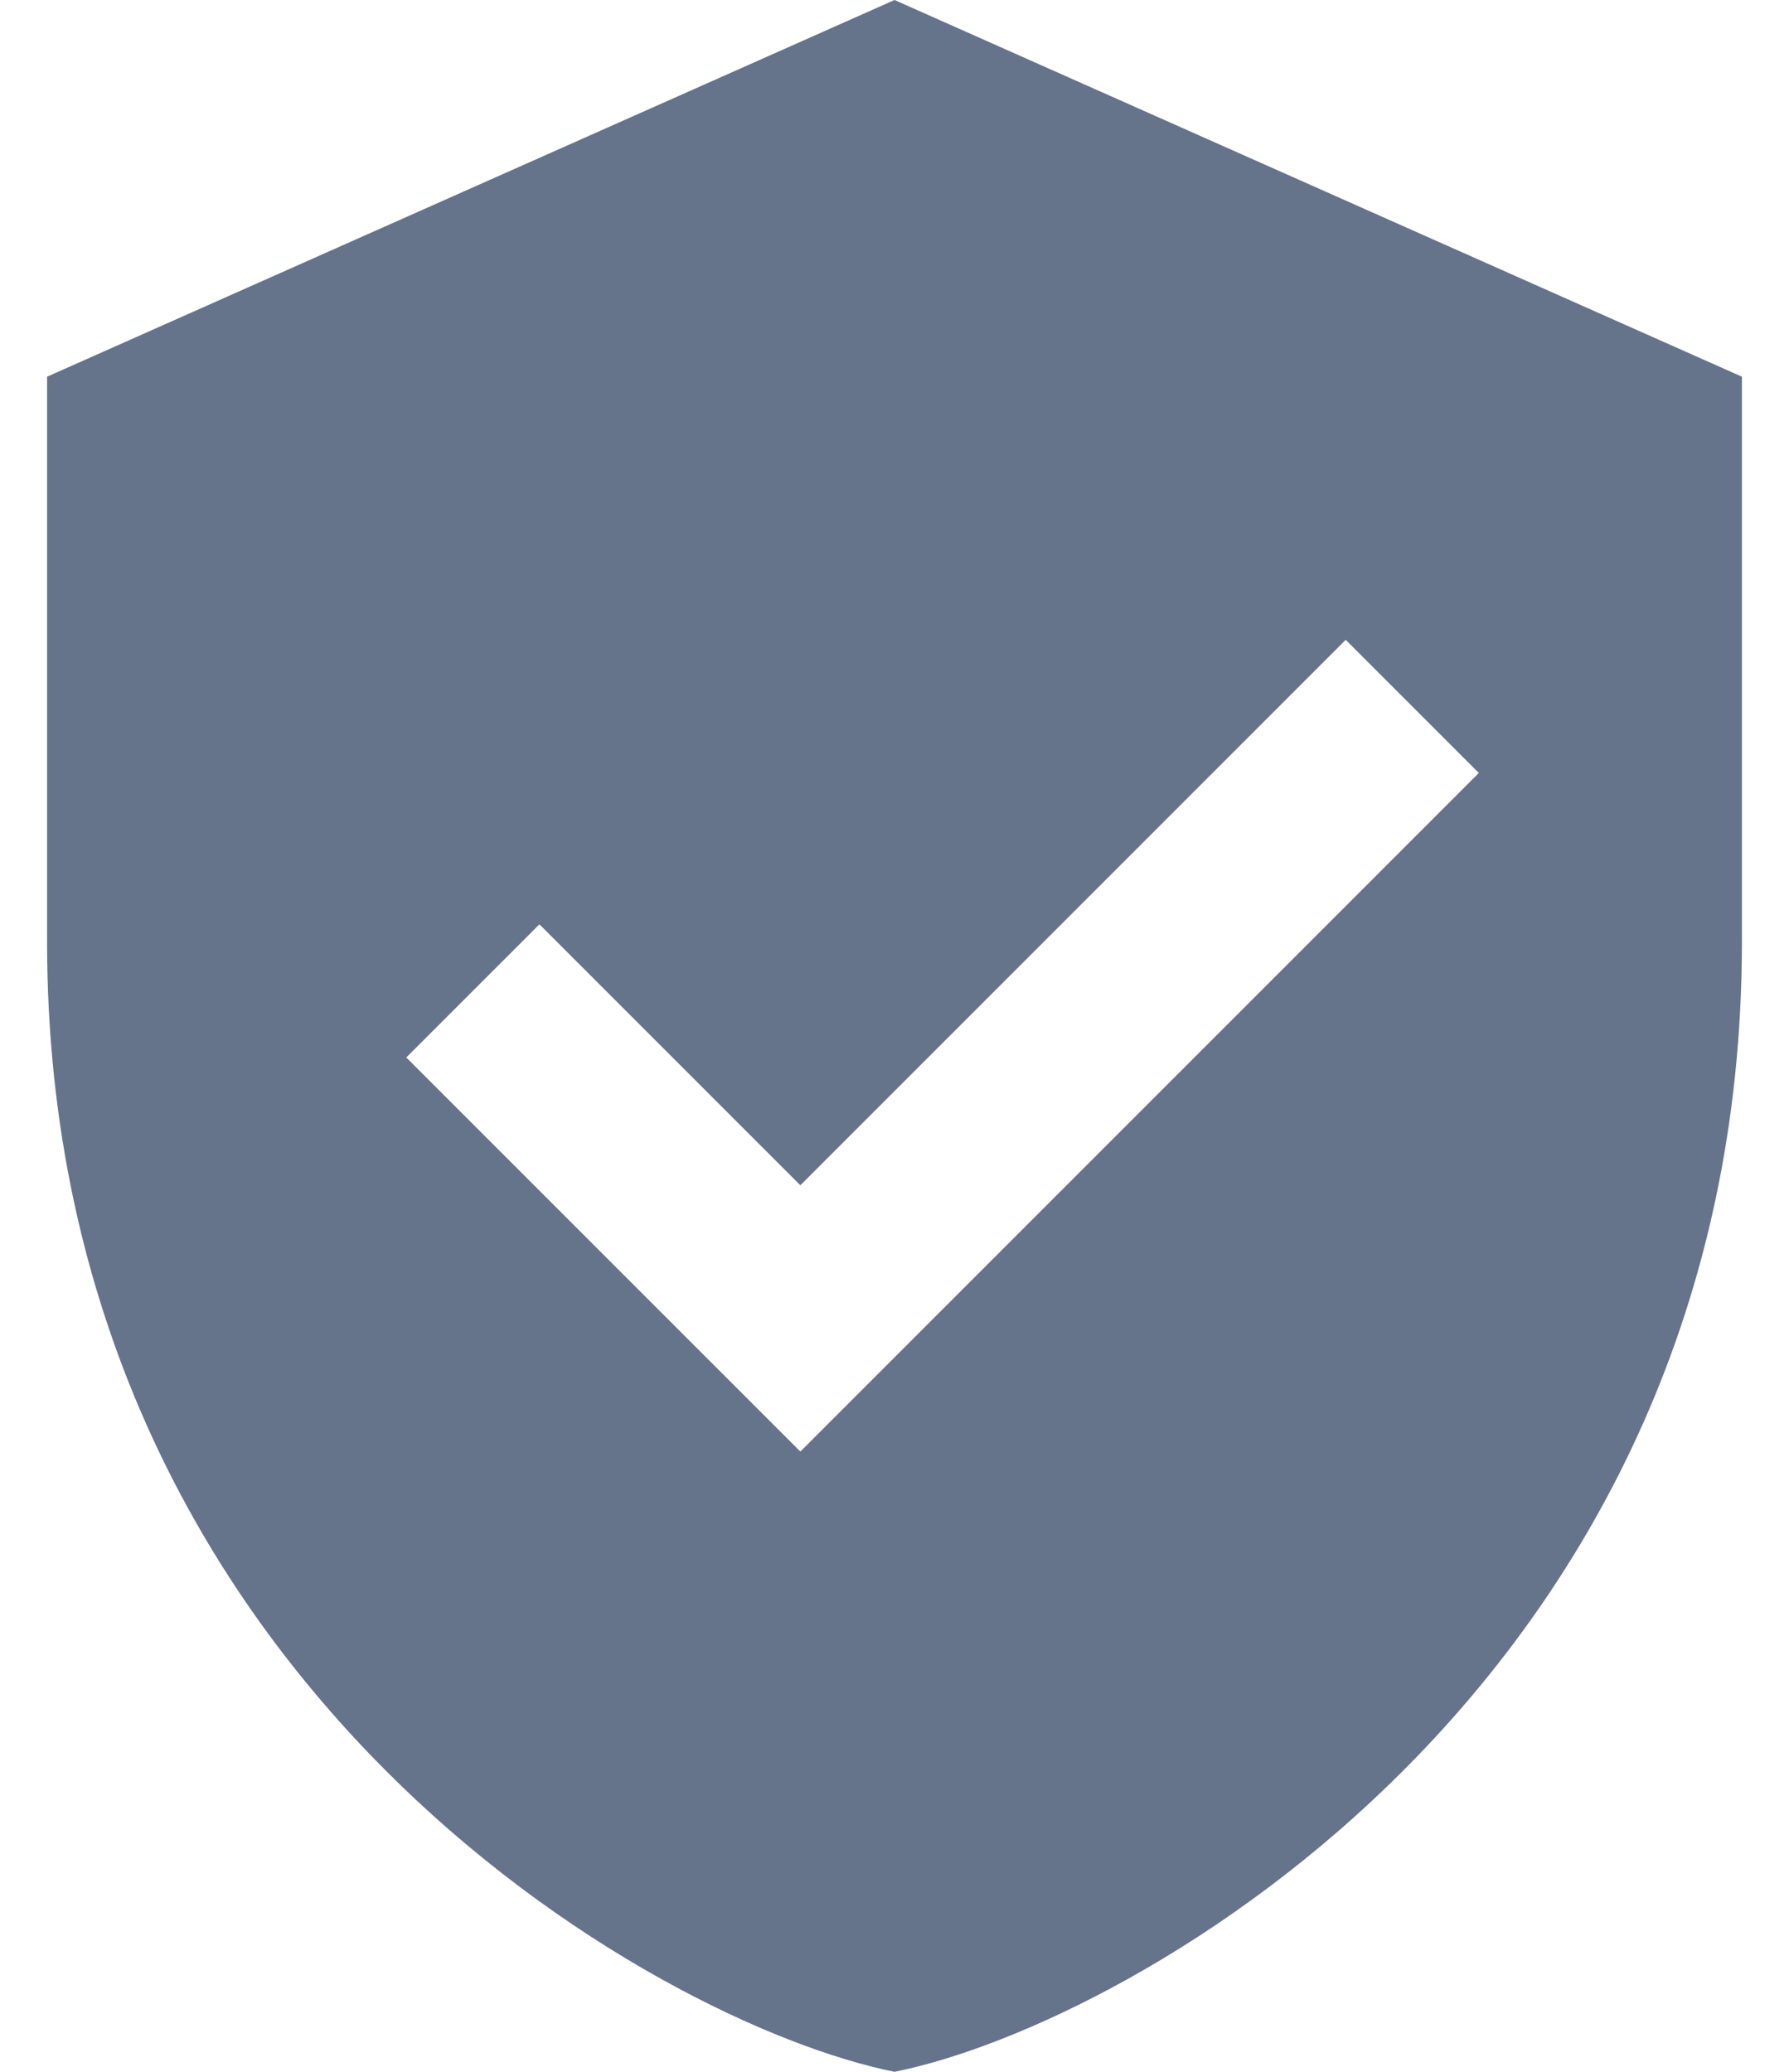 <svg width="19" height="22" viewBox="0 0 19 22" fill="none" xmlns="http://www.w3.org/2000/svg">
<path d="M9.5 0L0.5 4C0.5 4 0.5 8 0.5 10C0.5 17.83 6.939 21.486 9.5 22C12.061 21.486 18.5 17.83 18.5 10C18.5 8 18.5 4 18.5 4L9.5 0ZM8.5 15.414L4.315 11.229L5.729 9.815L8.5 12.586L14.292 6.794L15.706 8.208L8.5 15.414Z" fill="#65738B"/>
</svg>
